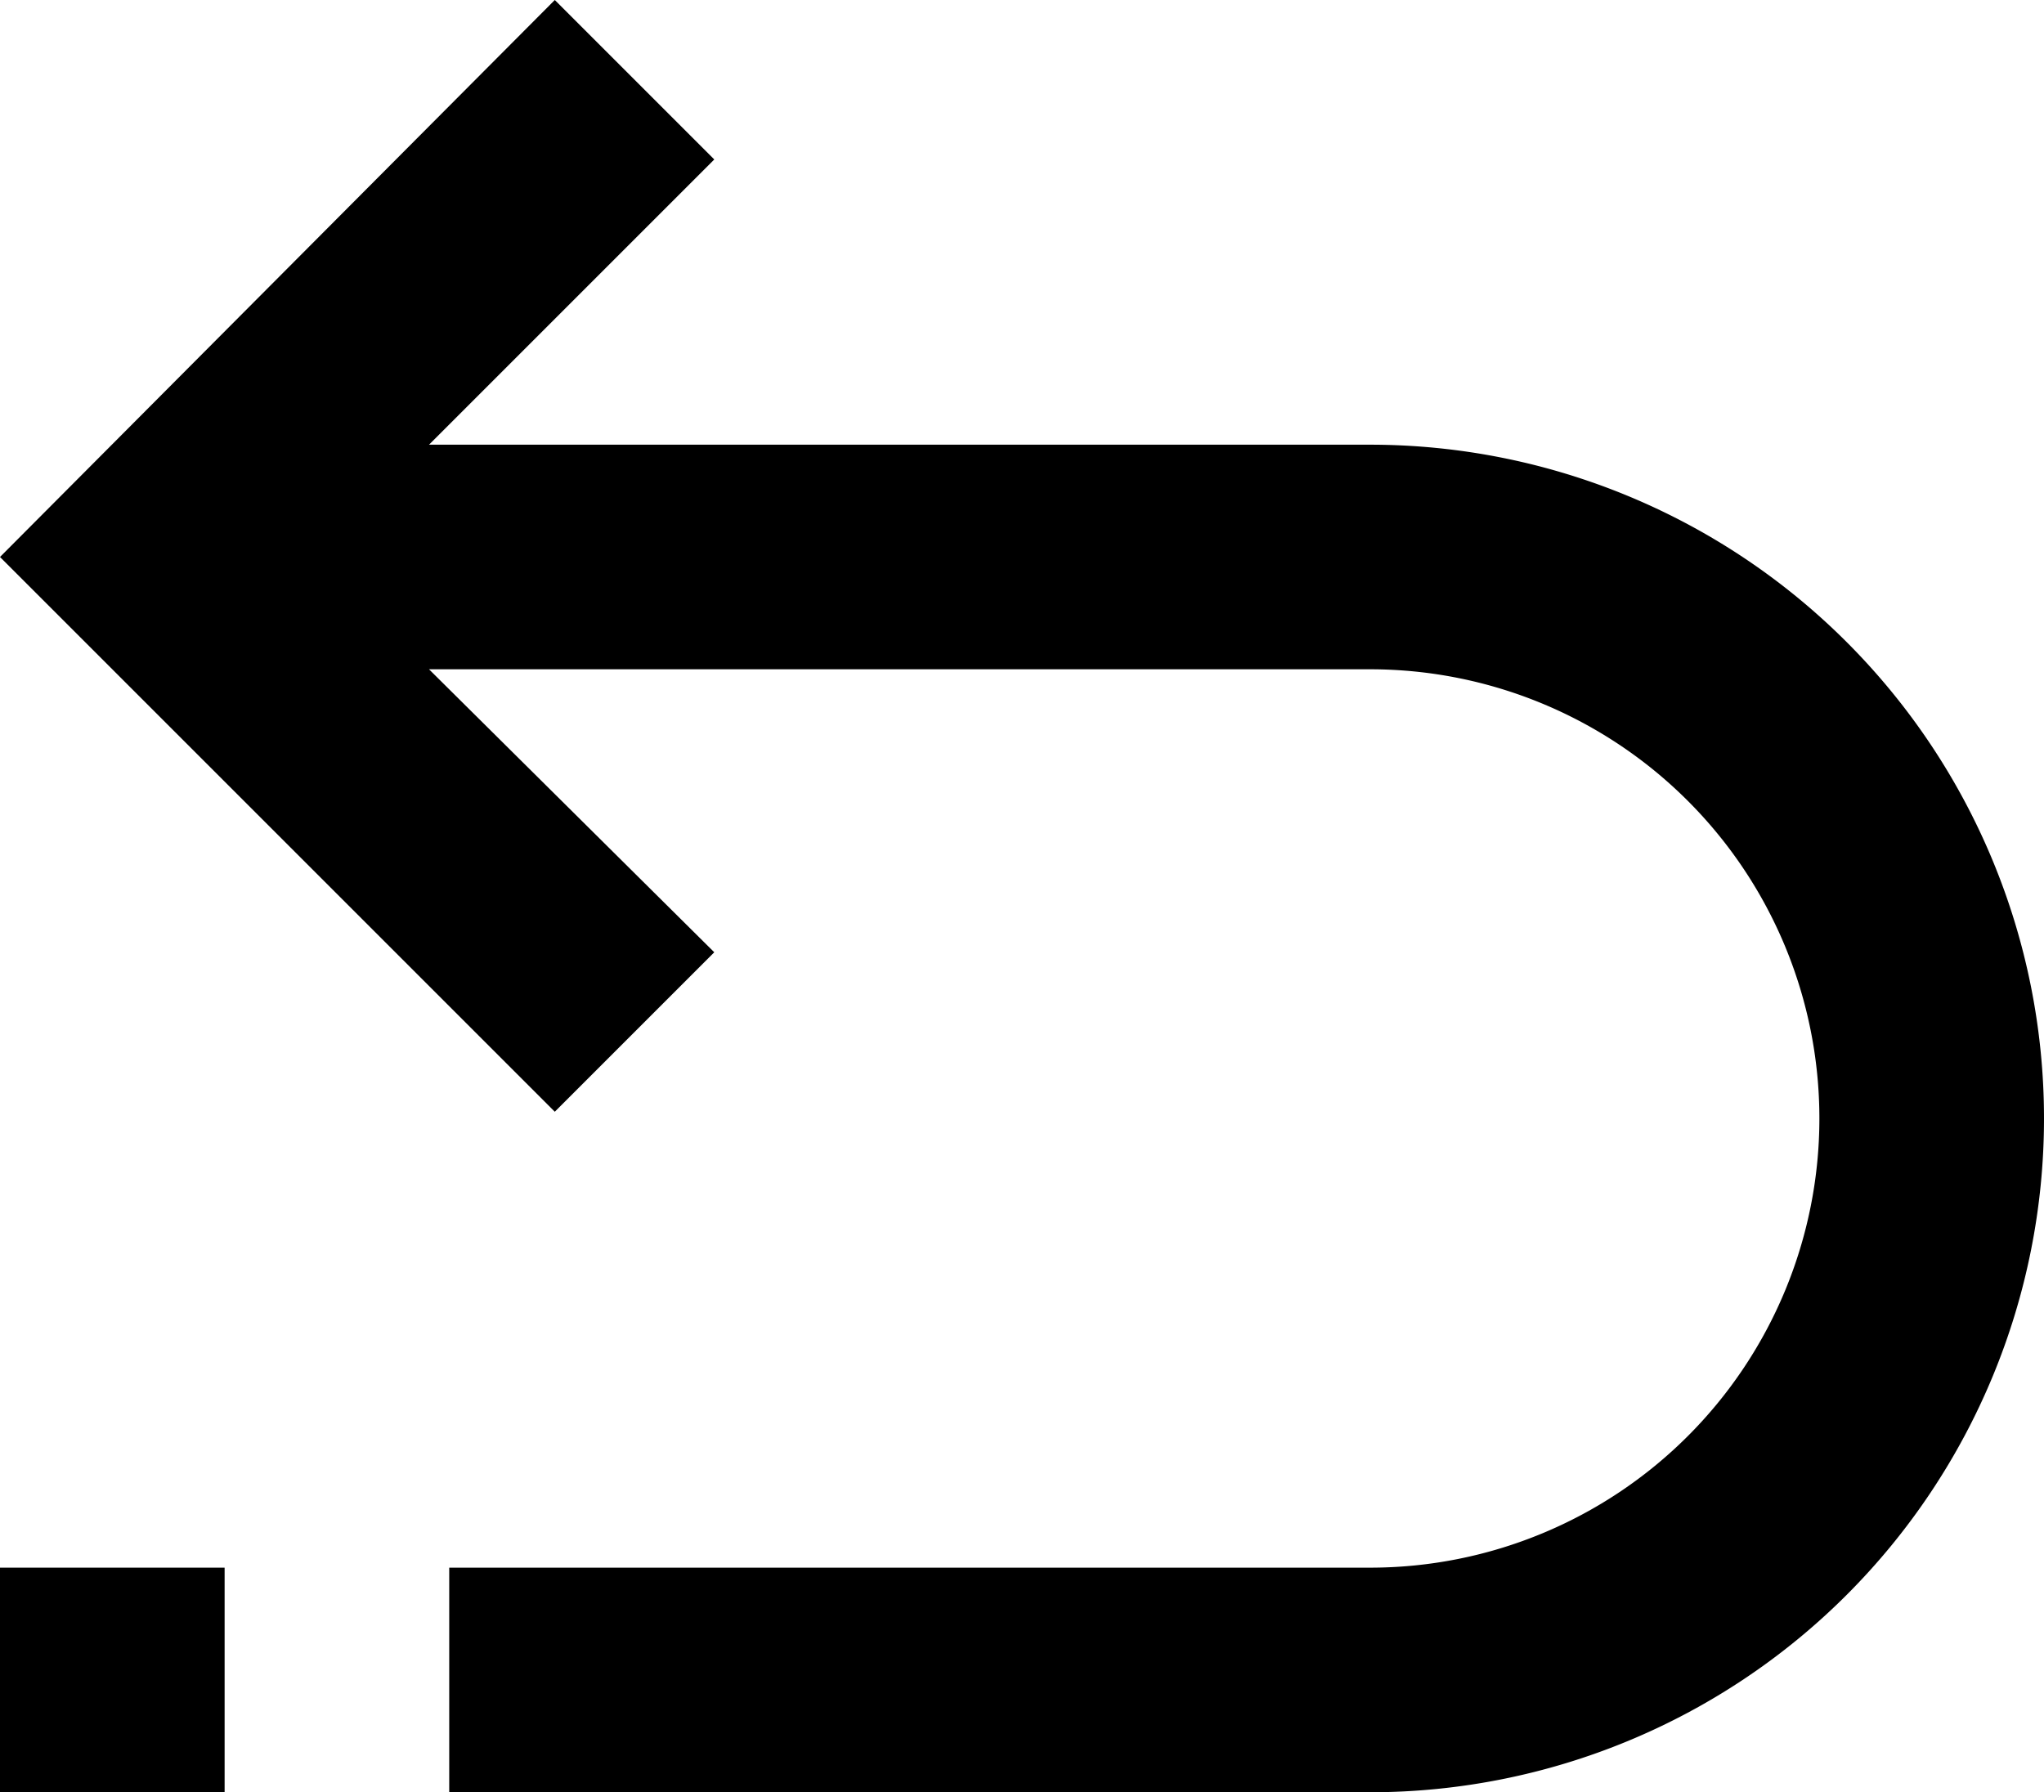 <svg xmlns="http://www.w3.org/2000/svg" viewBox="0 0 91 79.8"><g id="Layer_2" data-name="Layer 2"><g id="Layer_1-2" data-name="Layer 1"><path d="M61,19.8H19.1L31.8,7.1,24.7,0,0,24.8,24.7,49.5l7.1-7.1L19.1,29.8H61a20,20,0,0,1,0,40H20v10H61a30,30,0,0,0,0-60Z"/><rect y="69.8" width="10" height="10"/></g></g></svg>